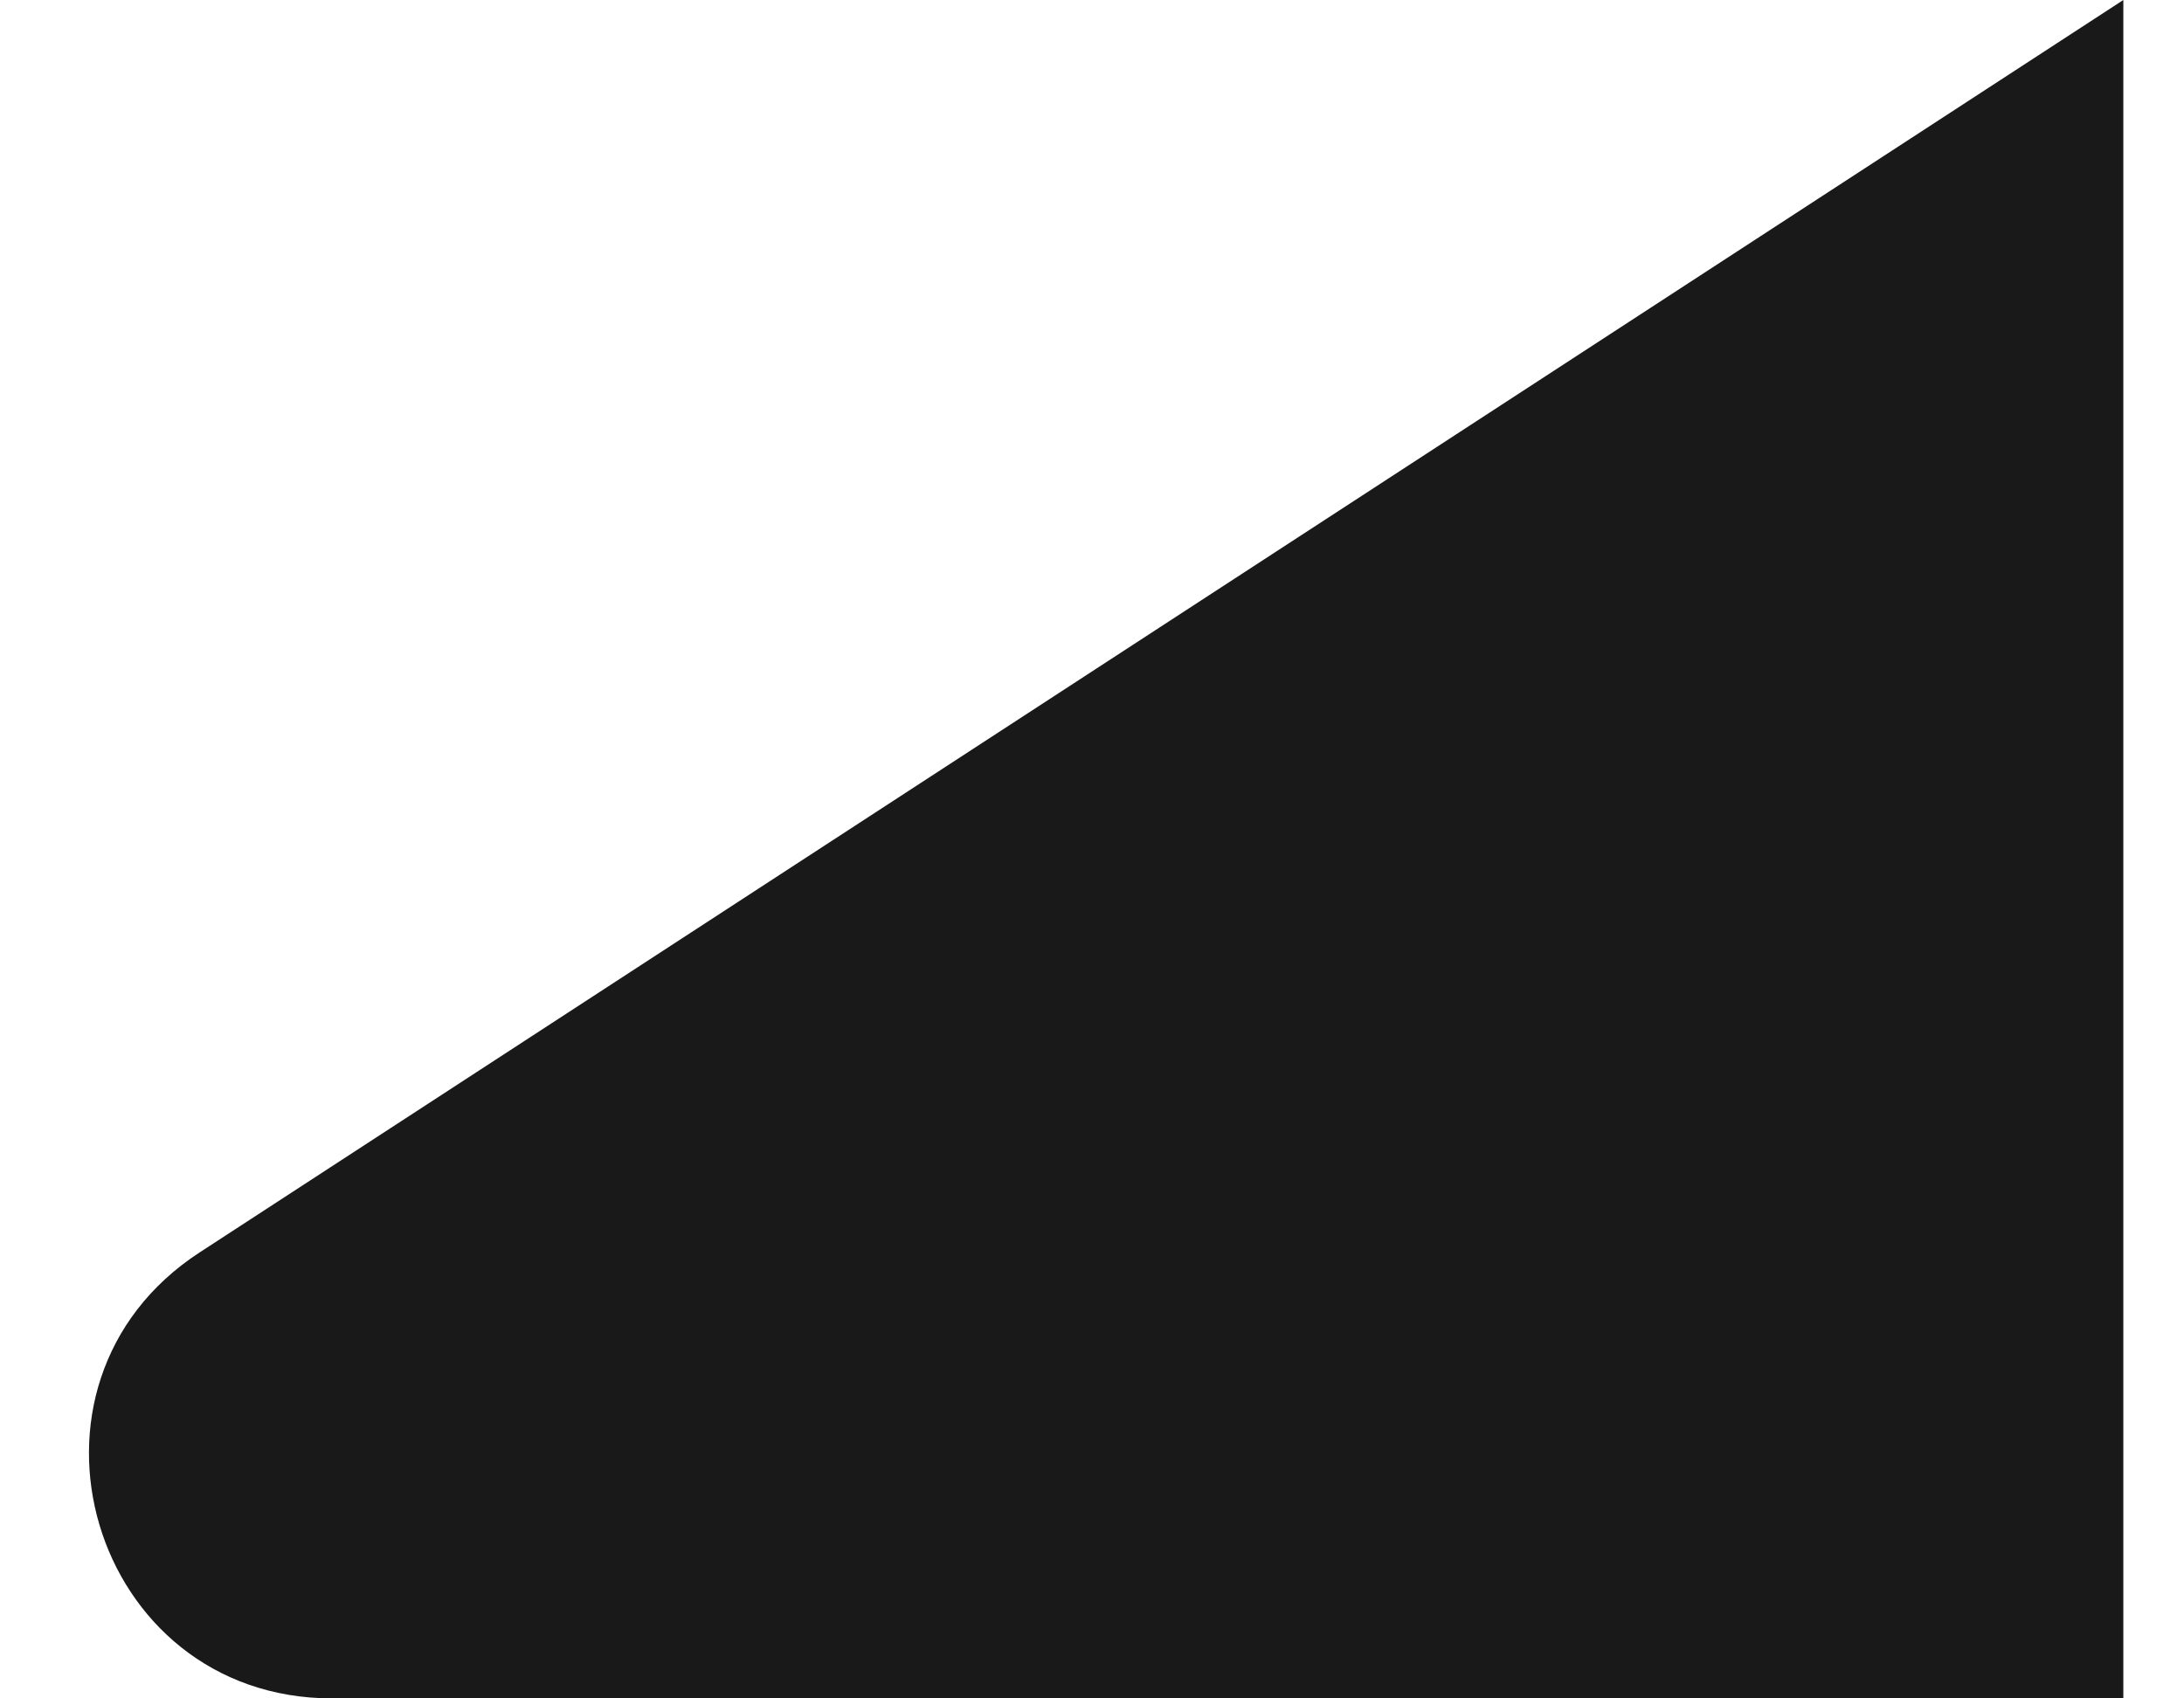 <?xml version="1.0" encoding="UTF-8"?> <svg xmlns="http://www.w3.org/2000/svg" width="18" height="14" viewBox="0 0 18 14" fill="none"> <path d="M17.5 14H2.737C0.747 14 -0.022 11.41 1.645 10.324L17.5 0V14Z" fill="#191919"></path> </svg> 